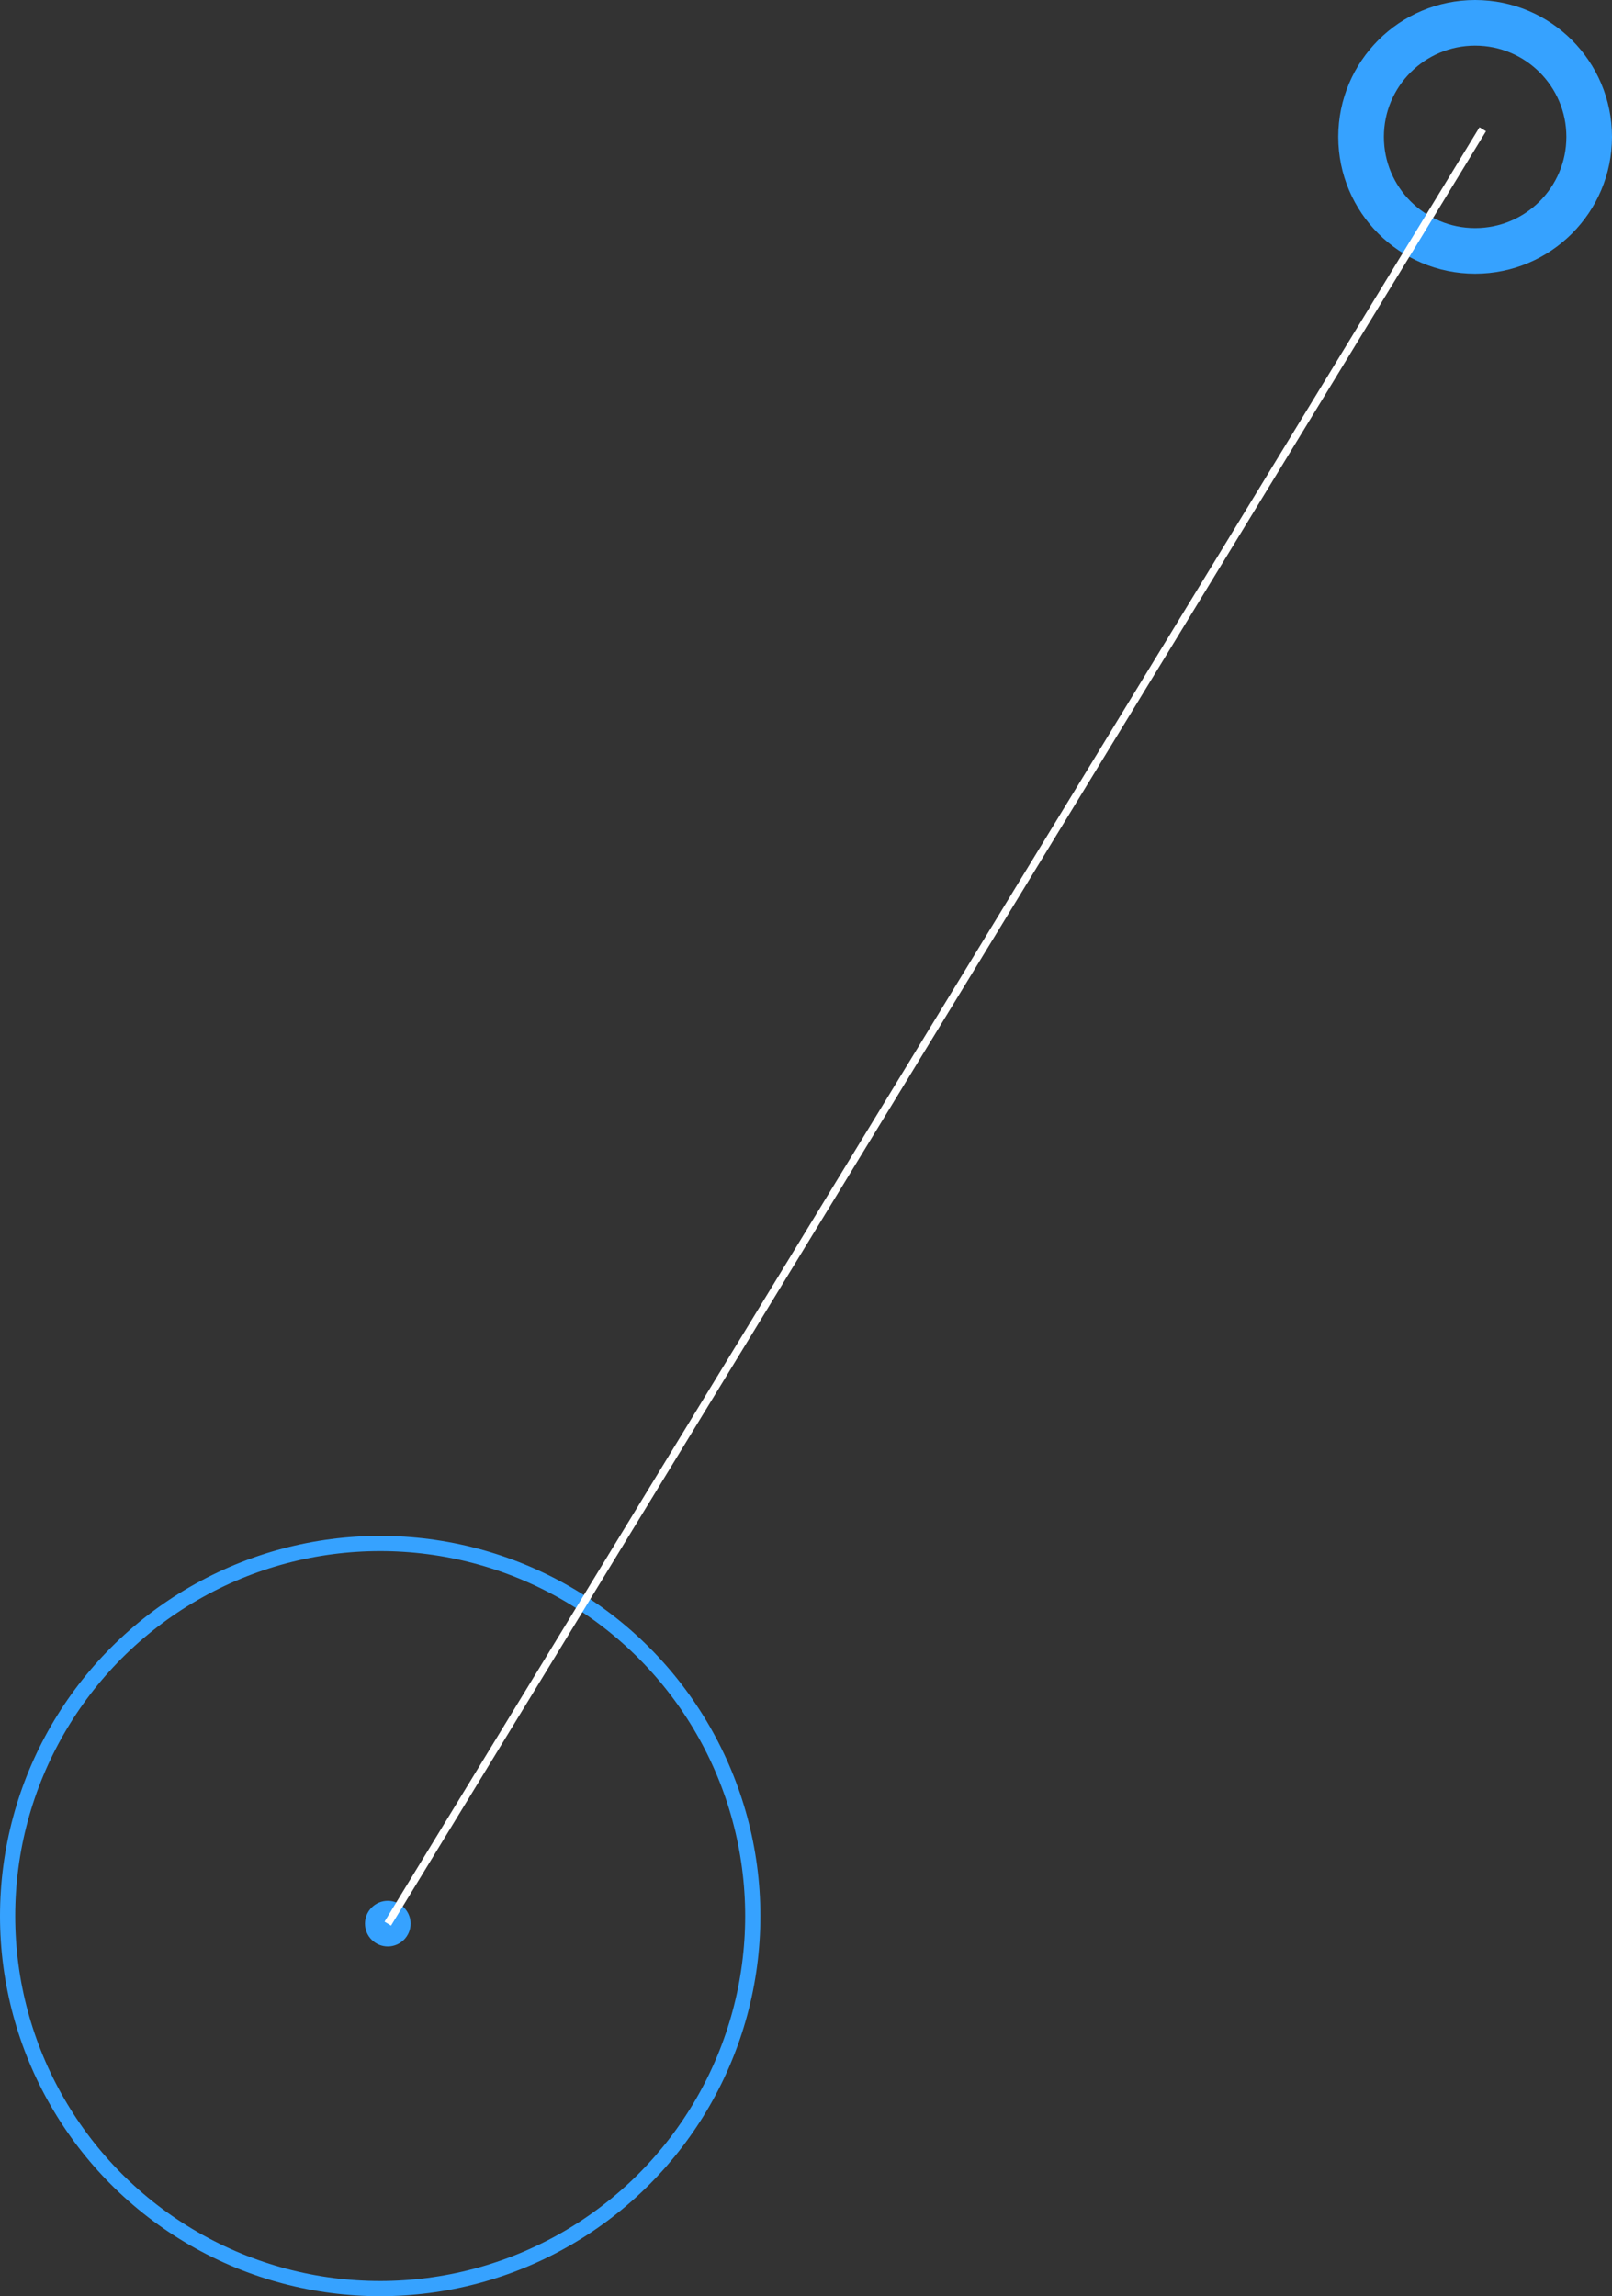 <svg xmlns="http://www.w3.org/2000/svg" width="106" height="151" viewBox="0 0 106 151"><rect x="0" y="0" width="106" height="151" fill="#333333" stroke="none"/><g transform="translate(-307 -319)"><g transform="translate(307 420)" fill="none" stroke="#36a2ff" stroke-width="1"><circle cx="25" cy="25" r="25" stroke="none"/><circle cx="25" cy="25" r="24.5" fill="none"/></g><circle cx="1.5" cy="1.5" r="1.5" transform="translate(331 444)" fill="#36a2ff"/><g transform="translate(395 319)" fill="none" stroke="#36a2ff" stroke-width="3"><circle cx="9" cy="9" r="9" stroke="none"/><circle cx="9" cy="9" r="7.5" fill="none"/></g><line x1="72" y2="118" transform="translate(332.5 327.5)" fill="none" stroke="#fff" stroke-width="0.5"/></g></svg>